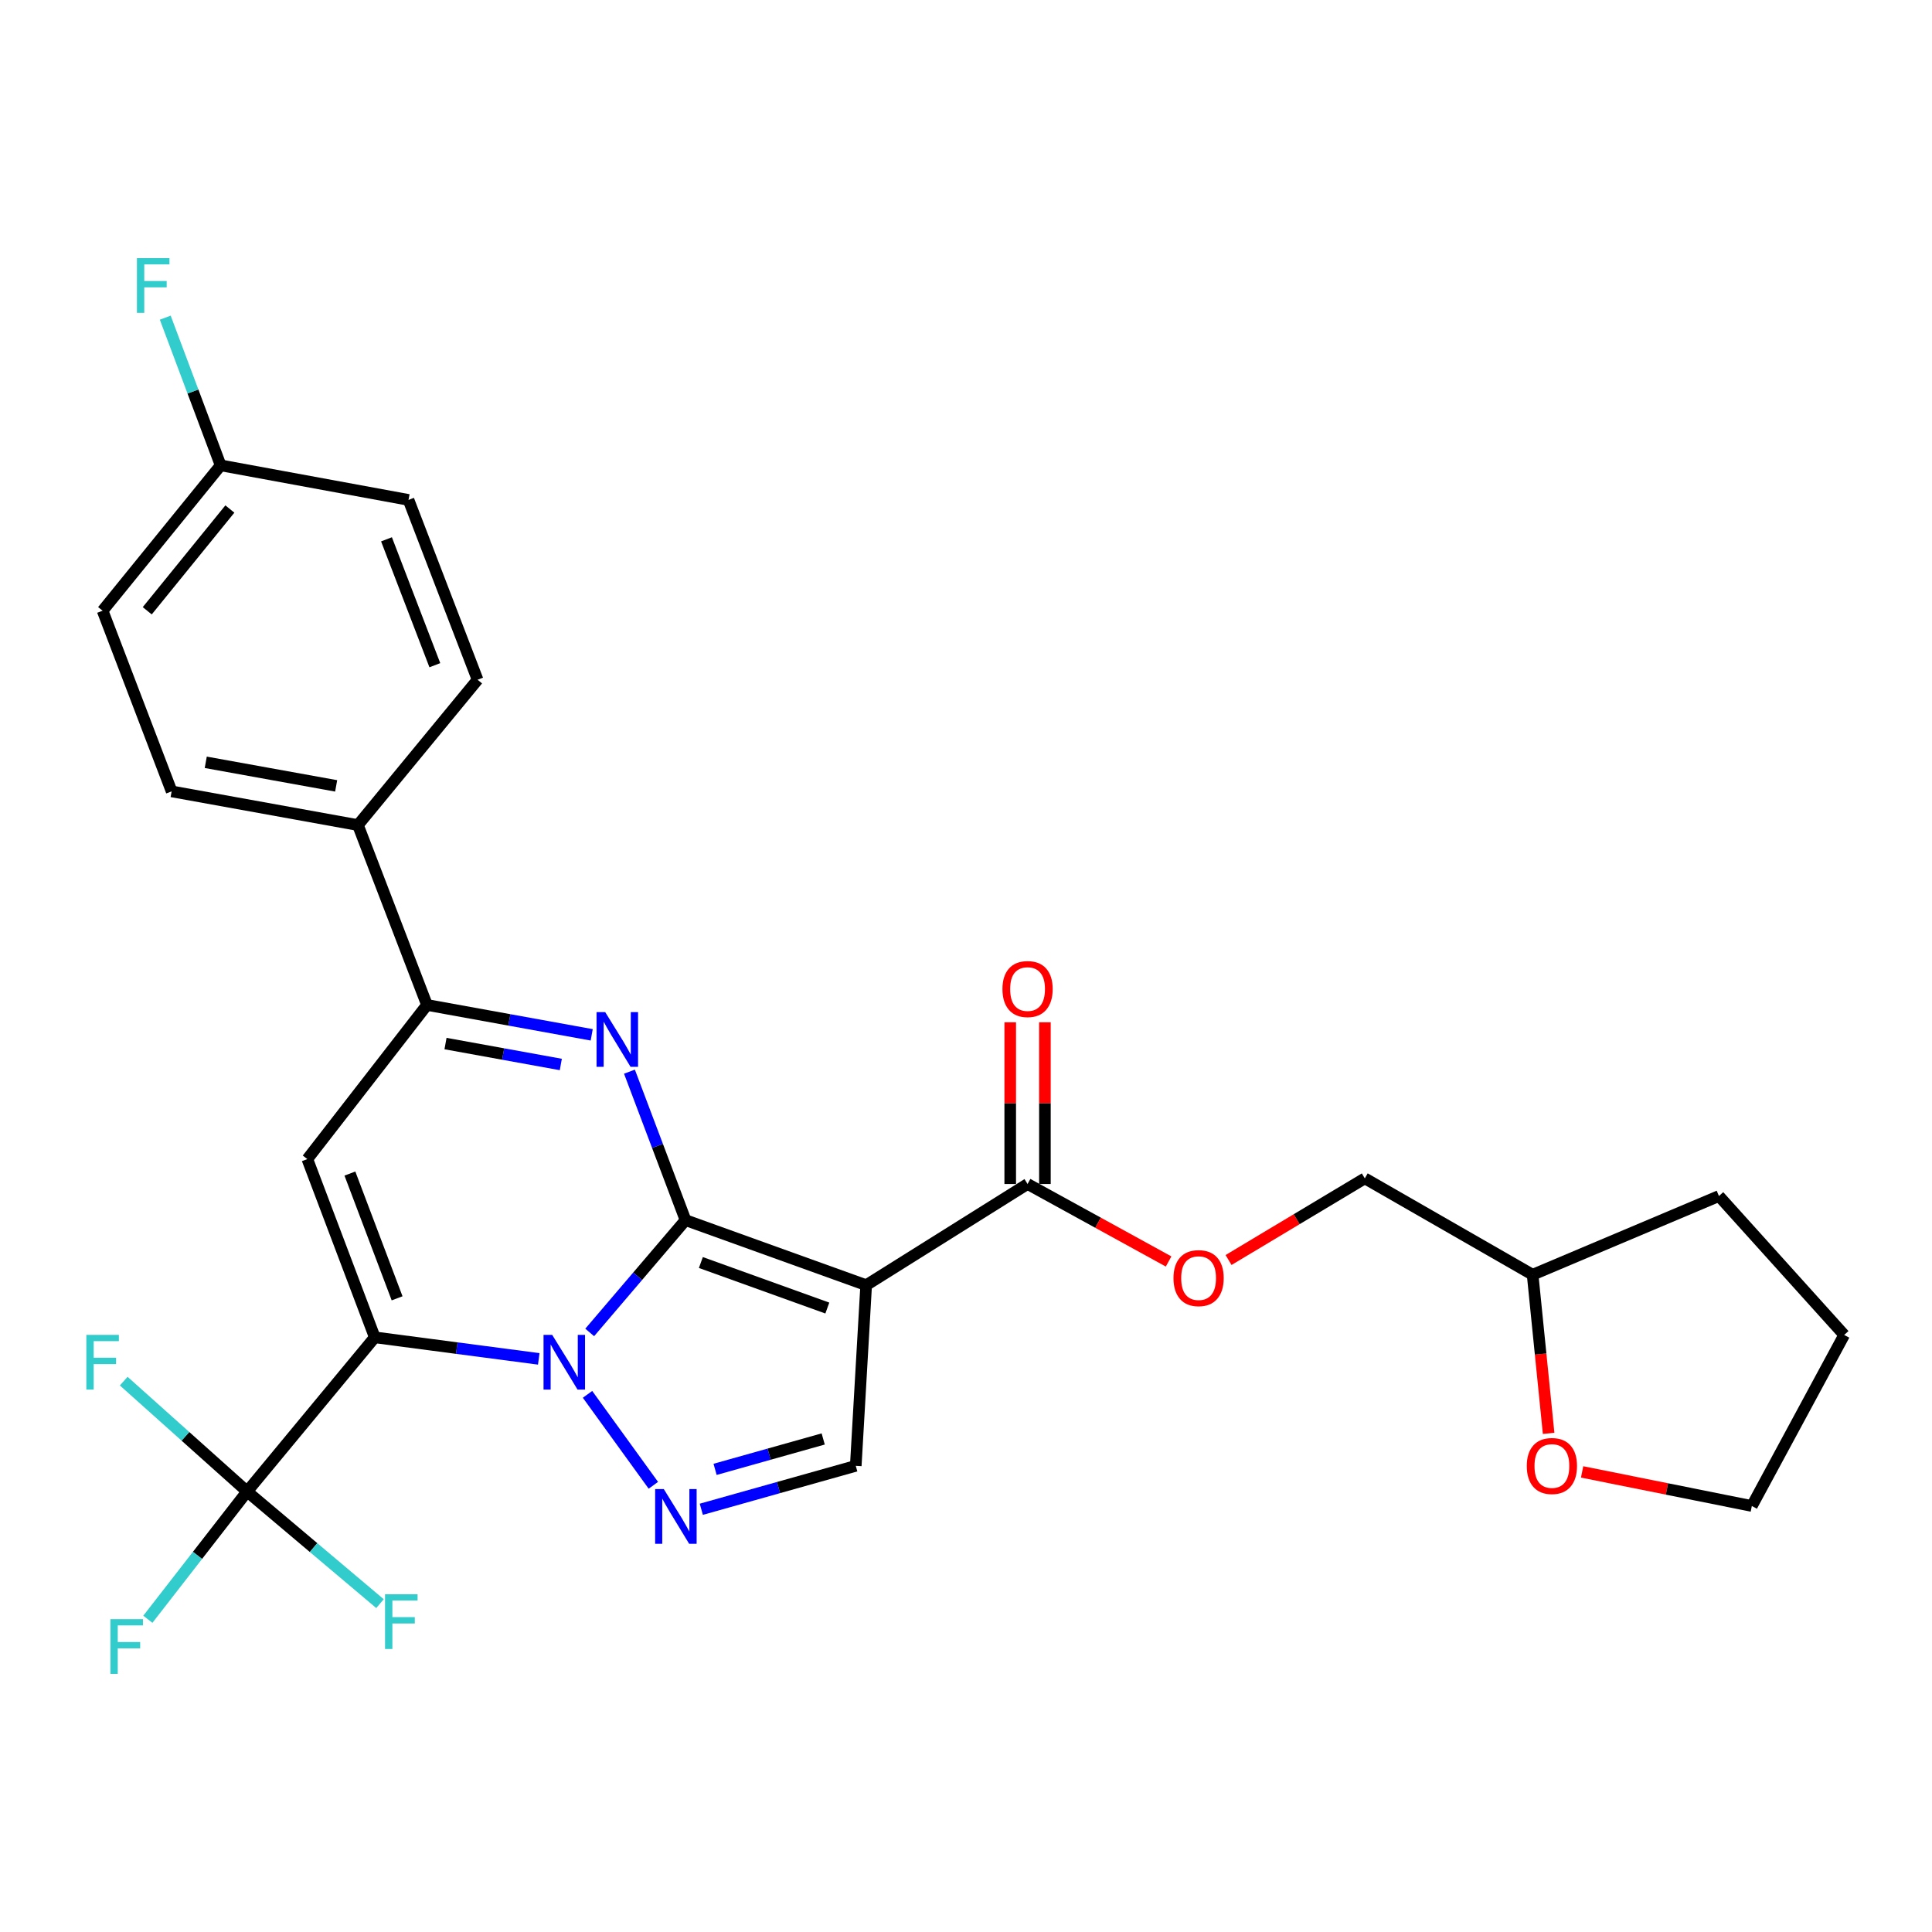 <?xml version='1.0' encoding='iso-8859-1'?>
<svg version='1.1' baseProfile='full'
              xmlns='http://www.w3.org/2000/svg'
                      xmlns:rdkit='http://www.rdkit.org/xml'
                      xmlns:xlink='http://www.w3.org/1999/xlink'
                  xml:space='preserve'
width='1000px' height='1000px' viewBox='0 0 1000 1000'>
<!-- END OF HEADER -->
<rect style='opacity:1.0;fill:#FFFFFF;stroke:none' width='1000' height='1000' x='0' y='0'> </rect>
<path class='bond-0' d='M 354.824,631.537 L 330.027,660.603' style='fill:none;fill-rule:evenodd;stroke:#000000;stroke-width:6px;stroke-linecap:butt;stroke-linejoin:miter;stroke-opacity:1' />
<path class='bond-0' d='M 330.027,660.603 L 305.23,689.668' style='fill:none;fill-rule:evenodd;stroke:#0000FF;stroke-width:6px;stroke-linecap:butt;stroke-linejoin:miter;stroke-opacity:1' />
<path class='bond-2' d='M 354.824,631.537 L 448.328,665.202' style='fill:none;fill-rule:evenodd;stroke:#000000;stroke-width:6px;stroke-linecap:butt;stroke-linejoin:miter;stroke-opacity:1' />
<path class='bond-2' d='M 362.768,653.48 L 428.22,677.045' style='fill:none;fill-rule:evenodd;stroke:#000000;stroke-width:6px;stroke-linecap:butt;stroke-linejoin:miter;stroke-opacity:1' />
<path class='bond-3' d='M 354.824,631.537 L 340.315,593.115' style='fill:none;fill-rule:evenodd;stroke:#000000;stroke-width:6px;stroke-linecap:butt;stroke-linejoin:miter;stroke-opacity:1' />
<path class='bond-3' d='M 340.315,593.115 L 325.805,554.692' style='fill:none;fill-rule:evenodd;stroke:#0000FF;stroke-width:6px;stroke-linecap:butt;stroke-linejoin:miter;stroke-opacity:1' />
<path class='bond-1' d='M 278.86,703.355 L 236.421,697.779' style='fill:none;fill-rule:evenodd;stroke:#0000FF;stroke-width:6px;stroke-linecap:butt;stroke-linejoin:miter;stroke-opacity:1' />
<path class='bond-1' d='M 236.421,697.779 L 193.982,692.203' style='fill:none;fill-rule:evenodd;stroke:#000000;stroke-width:6px;stroke-linecap:butt;stroke-linejoin:miter;stroke-opacity:1' />
<path class='bond-4' d='M 304.105,721.714 L 338.177,768.788' style='fill:none;fill-rule:evenodd;stroke:#0000FF;stroke-width:6px;stroke-linecap:butt;stroke-linejoin:miter;stroke-opacity:1' />
<path class='bond-7' d='M 193.982,692.203 L 127.909,772.011' style='fill:none;fill-rule:evenodd;stroke:#000000;stroke-width:6px;stroke-linecap:butt;stroke-linejoin:miter;stroke-opacity:1' />
<path class='bond-29' d='M 193.982,692.203 L 159.08,599.947' style='fill:none;fill-rule:evenodd;stroke:#000000;stroke-width:6px;stroke-linecap:butt;stroke-linejoin:miter;stroke-opacity:1' />
<path class='bond-29' d='M 205.54,672.012 L 181.108,607.432' style='fill:none;fill-rule:evenodd;stroke:#000000;stroke-width:6px;stroke-linecap:butt;stroke-linejoin:miter;stroke-opacity:1' />
<path class='bond-8' d='M 448.328,665.202 L 442.941,758.715' style='fill:none;fill-rule:evenodd;stroke:#000000;stroke-width:6px;stroke-linecap:butt;stroke-linejoin:miter;stroke-opacity:1' />
<path class='bond-9' d='M 448.328,665.202 L 531.866,612.834' style='fill:none;fill-rule:evenodd;stroke:#000000;stroke-width:6px;stroke-linecap:butt;stroke-linejoin:miter;stroke-opacity:1' />
<path class='bond-6' d='M 306.271,535.631 L 263.642,527.895' style='fill:none;fill-rule:evenodd;stroke:#0000FF;stroke-width:6px;stroke-linecap:butt;stroke-linejoin:miter;stroke-opacity:1' />
<path class='bond-6' d='M 263.642,527.895 L 221.013,520.159' style='fill:none;fill-rule:evenodd;stroke:#000000;stroke-width:6px;stroke-linecap:butt;stroke-linejoin:miter;stroke-opacity:1' />
<path class='bond-6' d='M 290.277,550.976 L 260.436,545.561' style='fill:none;fill-rule:evenodd;stroke:#0000FF;stroke-width:6px;stroke-linecap:butt;stroke-linejoin:miter;stroke-opacity:1' />
<path class='bond-6' d='M 260.436,545.561 L 230.596,540.146' style='fill:none;fill-rule:evenodd;stroke:#000000;stroke-width:6px;stroke-linecap:butt;stroke-linejoin:miter;stroke-opacity:1' />
<path class='bond-28' d='M 362.995,781.198 L 402.968,769.956' style='fill:none;fill-rule:evenodd;stroke:#0000FF;stroke-width:6px;stroke-linecap:butt;stroke-linejoin:miter;stroke-opacity:1' />
<path class='bond-28' d='M 402.968,769.956 L 442.941,758.715' style='fill:none;fill-rule:evenodd;stroke:#000000;stroke-width:6px;stroke-linecap:butt;stroke-linejoin:miter;stroke-opacity:1' />
<path class='bond-28' d='M 370.126,760.542 L 398.107,752.672' style='fill:none;fill-rule:evenodd;stroke:#0000FF;stroke-width:6px;stroke-linecap:butt;stroke-linejoin:miter;stroke-opacity:1' />
<path class='bond-28' d='M 398.107,752.672 L 426.088,744.803' style='fill:none;fill-rule:evenodd;stroke:#000000;stroke-width:6px;stroke-linecap:butt;stroke-linejoin:miter;stroke-opacity:1' />
<path class='bond-5' d='M 159.08,599.947 L 221.013,520.159' style='fill:none;fill-rule:evenodd;stroke:#000000;stroke-width:6px;stroke-linecap:butt;stroke-linejoin:miter;stroke-opacity:1' />
<path class='bond-10' d='M 221.013,520.159 L 185.264,427.055' style='fill:none;fill-rule:evenodd;stroke:#000000;stroke-width:6px;stroke-linecap:butt;stroke-linejoin:miter;stroke-opacity:1' />
<path class='bond-13' d='M 127.909,772.011 L 162.298,801.027' style='fill:none;fill-rule:evenodd;stroke:#000000;stroke-width:6px;stroke-linecap:butt;stroke-linejoin:miter;stroke-opacity:1' />
<path class='bond-13' d='M 162.298,801.027 L 196.686,830.043' style='fill:none;fill-rule:evenodd;stroke:#33CCCC;stroke-width:6px;stroke-linecap:butt;stroke-linejoin:miter;stroke-opacity:1' />
<path class='bond-14' d='M 127.909,772.011 L 102.218,805.068' style='fill:none;fill-rule:evenodd;stroke:#000000;stroke-width:6px;stroke-linecap:butt;stroke-linejoin:miter;stroke-opacity:1' />
<path class='bond-14' d='M 102.218,805.068 L 76.527,838.126' style='fill:none;fill-rule:evenodd;stroke:#33CCCC;stroke-width:6px;stroke-linecap:butt;stroke-linejoin:miter;stroke-opacity:1' />
<path class='bond-15' d='M 127.909,772.011 L 95.973,743.44' style='fill:none;fill-rule:evenodd;stroke:#000000;stroke-width:6px;stroke-linecap:butt;stroke-linejoin:miter;stroke-opacity:1' />
<path class='bond-15' d='M 95.973,743.44 L 64.038,714.868' style='fill:none;fill-rule:evenodd;stroke:#33CCCC;stroke-width:6px;stroke-linecap:butt;stroke-linejoin:miter;stroke-opacity:1' />
<path class='bond-11' d='M 531.866,612.834 L 568.366,632.888' style='fill:none;fill-rule:evenodd;stroke:#000000;stroke-width:6px;stroke-linecap:butt;stroke-linejoin:miter;stroke-opacity:1' />
<path class='bond-11' d='M 568.366,632.888 L 604.867,652.941' style='fill:none;fill-rule:evenodd;stroke:#FF0000;stroke-width:6px;stroke-linecap:butt;stroke-linejoin:miter;stroke-opacity:1' />
<path class='bond-12' d='M 540.843,612.834 L 540.843,570.984' style='fill:none;fill-rule:evenodd;stroke:#000000;stroke-width:6px;stroke-linecap:butt;stroke-linejoin:miter;stroke-opacity:1' />
<path class='bond-12' d='M 540.843,570.984 L 540.843,529.135' style='fill:none;fill-rule:evenodd;stroke:#FF0000;stroke-width:6px;stroke-linecap:butt;stroke-linejoin:miter;stroke-opacity:1' />
<path class='bond-12' d='M 522.889,612.834 L 522.889,570.984' style='fill:none;fill-rule:evenodd;stroke:#000000;stroke-width:6px;stroke-linecap:butt;stroke-linejoin:miter;stroke-opacity:1' />
<path class='bond-12' d='M 522.889,570.984 L 522.889,529.135' style='fill:none;fill-rule:evenodd;stroke:#FF0000;stroke-width:6px;stroke-linecap:butt;stroke-linejoin:miter;stroke-opacity:1' />
<path class='bond-17' d='M 185.264,427.055 L 88.838,409.619' style='fill:none;fill-rule:evenodd;stroke:#000000;stroke-width:6px;stroke-linecap:butt;stroke-linejoin:miter;stroke-opacity:1' />
<path class='bond-17' d='M 173.995,406.771 L 106.497,394.566' style='fill:none;fill-rule:evenodd;stroke:#000000;stroke-width:6px;stroke-linecap:butt;stroke-linejoin:miter;stroke-opacity:1' />
<path class='bond-18' d='M 185.264,427.055 L 247.197,351.835' style='fill:none;fill-rule:evenodd;stroke:#000000;stroke-width:6px;stroke-linecap:butt;stroke-linejoin:miter;stroke-opacity:1' />
<path class='bond-20' d='M 635.899,652.179 L 671.162,631.05' style='fill:none;fill-rule:evenodd;stroke:#FF0000;stroke-width:6px;stroke-linecap:butt;stroke-linejoin:miter;stroke-opacity:1' />
<path class='bond-20' d='M 671.162,631.05 L 706.424,609.922' style='fill:none;fill-rule:evenodd;stroke:#000000;stroke-width:6px;stroke-linecap:butt;stroke-linejoin:miter;stroke-opacity:1' />
<path class='bond-16' d='M 801.564,741.909 L 797.424,700.852' style='fill:none;fill-rule:evenodd;stroke:#FF0000;stroke-width:6px;stroke-linecap:butt;stroke-linejoin:miter;stroke-opacity:1' />
<path class='bond-16' d='M 797.424,700.852 L 793.284,659.795' style='fill:none;fill-rule:evenodd;stroke:#000000;stroke-width:6px;stroke-linecap:butt;stroke-linejoin:miter;stroke-opacity:1' />
<path class='bond-25' d='M 818.897,761.856 L 862.822,770.679' style='fill:none;fill-rule:evenodd;stroke:#FF0000;stroke-width:6px;stroke-linecap:butt;stroke-linejoin:miter;stroke-opacity:1' />
<path class='bond-25' d='M 862.822,770.679 L 906.747,779.502' style='fill:none;fill-rule:evenodd;stroke:#000000;stroke-width:6px;stroke-linecap:butt;stroke-linejoin:miter;stroke-opacity:1' />
<path class='bond-21' d='M 88.838,409.619 L 53.109,316.106' style='fill:none;fill-rule:evenodd;stroke:#000000;stroke-width:6px;stroke-linecap:butt;stroke-linejoin:miter;stroke-opacity:1' />
<path class='bond-22' d='M 247.197,351.835 L 211.448,258.751' style='fill:none;fill-rule:evenodd;stroke:#000000;stroke-width:6px;stroke-linecap:butt;stroke-linejoin:miter;stroke-opacity:1' />
<path class='bond-22' d='M 225.074,344.31 L 200.049,279.151' style='fill:none;fill-rule:evenodd;stroke:#000000;stroke-width:6px;stroke-linecap:butt;stroke-linejoin:miter;stroke-opacity:1' />
<path class='bond-19' d='M 114.204,240.866 L 211.448,258.751' style='fill:none;fill-rule:evenodd;stroke:#000000;stroke-width:6px;stroke-linecap:butt;stroke-linejoin:miter;stroke-opacity:1' />
<path class='bond-24' d='M 114.204,240.866 L 99.869,202.642' style='fill:none;fill-rule:evenodd;stroke:#000000;stroke-width:6px;stroke-linecap:butt;stroke-linejoin:miter;stroke-opacity:1' />
<path class='bond-24' d='M 99.869,202.642 L 85.535,164.418' style='fill:none;fill-rule:evenodd;stroke:#33CCCC;stroke-width:6px;stroke-linecap:butt;stroke-linejoin:miter;stroke-opacity:1' />
<path class='bond-30' d='M 114.204,240.866 L 53.109,316.106' style='fill:none;fill-rule:evenodd;stroke:#000000;stroke-width:6px;stroke-linecap:butt;stroke-linejoin:miter;stroke-opacity:1' />
<path class='bond-30' d='M 118.978,263.47 L 76.211,316.138' style='fill:none;fill-rule:evenodd;stroke:#000000;stroke-width:6px;stroke-linecap:butt;stroke-linejoin:miter;stroke-opacity:1' />
<path class='bond-23' d='M 706.424,609.922 L 793.284,659.795' style='fill:none;fill-rule:evenodd;stroke:#000000;stroke-width:6px;stroke-linecap:butt;stroke-linejoin:miter;stroke-opacity:1' />
<path class='bond-26' d='M 793.284,659.795 L 889.72,619.058' style='fill:none;fill-rule:evenodd;stroke:#000000;stroke-width:6px;stroke-linecap:butt;stroke-linejoin:miter;stroke-opacity:1' />
<path class='bond-31' d='M 906.747,779.502 L 954.545,690.966' style='fill:none;fill-rule:evenodd;stroke:#000000;stroke-width:6px;stroke-linecap:butt;stroke-linejoin:miter;stroke-opacity:1' />
<path class='bond-27' d='M 889.72,619.058 L 954.545,690.966' style='fill:none;fill-rule:evenodd;stroke:#000000;stroke-width:6px;stroke-linecap:butt;stroke-linejoin:miter;stroke-opacity:1' />
<path  class='atom-1' d='M 285.813 690.931
L 295.093 705.931
Q 296.013 707.411, 297.493 710.091
Q 298.973 712.771, 299.053 712.931
L 299.053 690.931
L 302.813 690.931
L 302.813 719.251
L 298.933 719.251
L 288.973 702.851
Q 287.813 700.931, 286.573 698.731
Q 285.373 696.531, 285.013 695.851
L 285.013 719.251
L 281.333 719.251
L 281.333 690.931
L 285.813 690.931
' fill='#0000FF'/>
<path  class='atom-4' d='M 313.254 523.874
L 322.534 538.874
Q 323.454 540.354, 324.934 543.034
Q 326.414 545.714, 326.494 545.874
L 326.494 523.874
L 330.254 523.874
L 330.254 552.194
L 326.374 552.194
L 316.414 535.794
Q 315.254 533.874, 314.014 531.674
Q 312.814 529.474, 312.454 528.794
L 312.454 552.194
L 308.774 552.194
L 308.774 523.874
L 313.254 523.874
' fill='#0000FF'/>
<path  class='atom-5' d='M 343.577 770.738
L 352.857 785.738
Q 353.777 787.218, 355.257 789.898
Q 356.737 792.578, 356.817 792.738
L 356.817 770.738
L 360.577 770.738
L 360.577 799.058
L 356.697 799.058
L 346.737 782.658
Q 345.577 780.738, 344.337 778.538
Q 343.137 776.338, 342.777 775.658
L 342.777 799.058
L 339.097 799.058
L 339.097 770.738
L 343.577 770.738
' fill='#0000FF'/>
<path  class='atom-12' d='M 607.392 661.551
Q 607.392 654.751, 610.752 650.951
Q 614.112 647.151, 620.392 647.151
Q 626.672 647.151, 630.032 650.951
Q 633.392 654.751, 633.392 661.551
Q 633.392 668.431, 629.992 672.351
Q 626.592 676.231, 620.392 676.231
Q 614.152 676.231, 610.752 672.351
Q 607.392 668.471, 607.392 661.551
M 620.392 673.031
Q 624.712 673.031, 627.032 670.151
Q 629.392 667.231, 629.392 661.551
Q 629.392 655.991, 627.032 653.191
Q 624.712 650.351, 620.392 650.351
Q 616.072 650.351, 613.712 653.151
Q 611.392 655.951, 611.392 661.551
Q 611.392 667.271, 613.712 670.151
Q 616.072 673.031, 620.392 673.031
' fill='#FF0000'/>
<path  class='atom-13' d='M 518.866 511.93
Q 518.866 505.13, 522.226 501.33
Q 525.586 497.53, 531.866 497.53
Q 538.146 497.53, 541.506 501.33
Q 544.866 505.13, 544.866 511.93
Q 544.866 518.81, 541.466 522.73
Q 538.066 526.61, 531.866 526.61
Q 525.626 526.61, 522.226 522.73
Q 518.866 518.85, 518.866 511.93
M 531.866 523.41
Q 536.186 523.41, 538.506 520.53
Q 540.866 517.61, 540.866 511.93
Q 540.866 506.37, 538.506 503.57
Q 536.186 500.73, 531.866 500.73
Q 527.546 500.73, 525.186 503.53
Q 522.866 506.33, 522.866 511.93
Q 522.866 517.65, 525.186 520.53
Q 527.546 523.41, 531.866 523.41
' fill='#FF0000'/>
<path  class='atom-14' d='M 199.297 825.191
L 216.137 825.191
L 216.137 828.431
L 203.097 828.431
L 203.097 837.031
L 214.697 837.031
L 214.697 840.311
L 203.097 840.311
L 203.097 853.511
L 199.297 853.511
L 199.297 825.191
' fill='#33CCCC'/>
<path  class='atom-15' d='M 57.147 838.068
L 73.987 838.068
L 73.987 841.308
L 60.947 841.308
L 60.947 849.908
L 72.547 849.908
L 72.547 853.188
L 60.947 853.188
L 60.947 866.388
L 57.147 866.388
L 57.147 838.068
' fill='#33CCCC'/>
<path  class='atom-16' d='M 44.689 690.931
L 61.529 690.931
L 61.529 694.171
L 48.489 694.171
L 48.489 702.771
L 60.089 702.771
L 60.089 706.051
L 48.489 706.051
L 48.489 719.251
L 44.689 719.251
L 44.689 690.931
' fill='#33CCCC'/>
<path  class='atom-17' d='M 790.259 758.795
Q 790.259 751.995, 793.619 748.195
Q 796.979 744.395, 803.259 744.395
Q 809.539 744.395, 812.899 748.195
Q 816.259 751.995, 816.259 758.795
Q 816.259 765.675, 812.859 769.595
Q 809.459 773.475, 803.259 773.475
Q 797.019 773.475, 793.619 769.595
Q 790.259 765.715, 790.259 758.795
M 803.259 770.275
Q 807.579 770.275, 809.899 767.395
Q 812.259 764.475, 812.259 758.795
Q 812.259 753.235, 809.899 750.435
Q 807.579 747.595, 803.259 747.595
Q 798.939 747.595, 796.579 750.395
Q 794.259 753.195, 794.259 758.795
Q 794.259 764.515, 796.579 767.395
Q 798.939 770.275, 803.259 770.275
' fill='#FF0000'/>
<path  class='atom-25' d='M 70.872 133.612
L 87.712 133.612
L 87.712 136.852
L 74.672 136.852
L 74.672 145.452
L 86.272 145.452
L 86.272 148.732
L 74.672 148.732
L 74.672 161.932
L 70.872 161.932
L 70.872 133.612
' fill='#33CCCC'/>
</svg>
